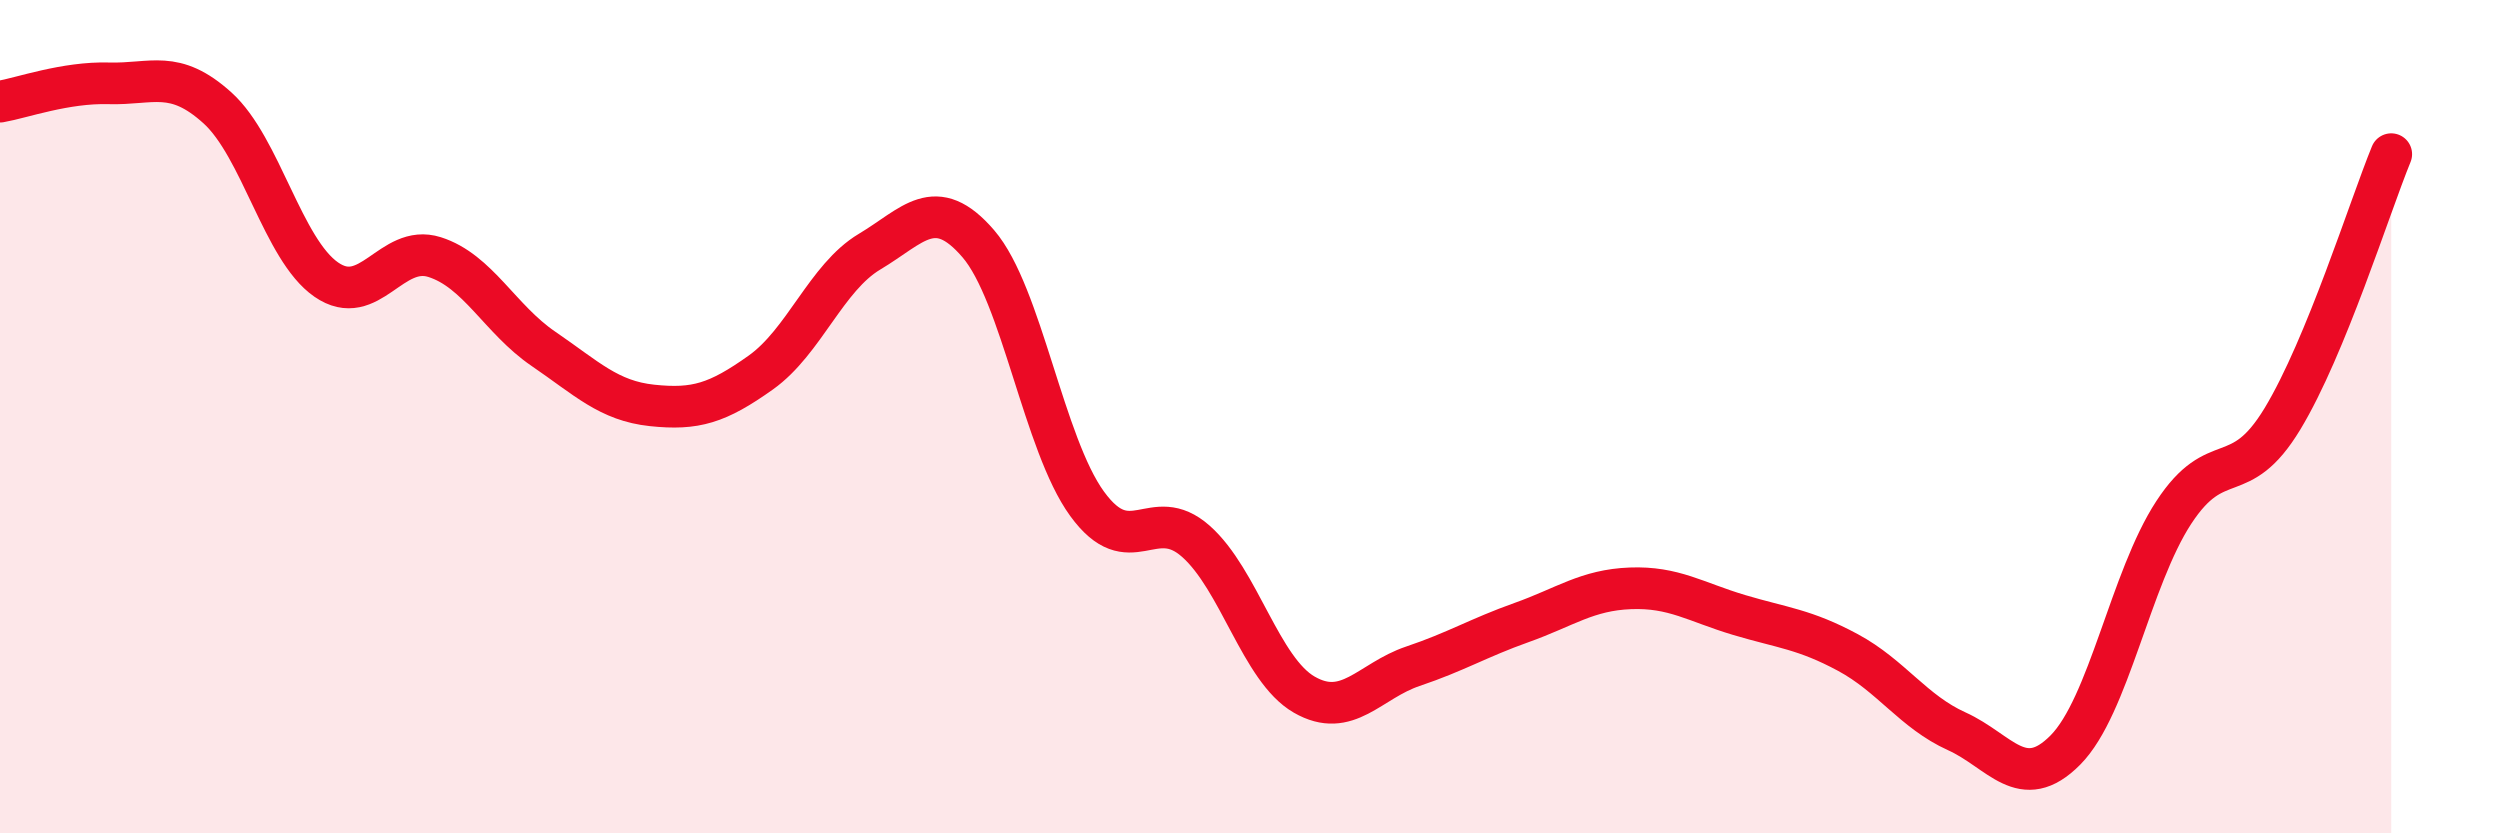 
    <svg width="60" height="20" viewBox="0 0 60 20" xmlns="http://www.w3.org/2000/svg">
      <path
        d="M 0,2.44 C 0.52,2.35 1.57,1.97 2.61,2 C 3.65,2.03 4.18,1.65 5.22,2.59 C 6.26,3.53 6.79,5.99 7.83,6.71 C 8.87,7.43 9.39,5.84 10.43,6.17 C 11.47,6.5 12,7.66 13.04,8.37 C 14.08,9.08 14.61,9.62 15.65,9.73 C 16.69,9.84 17.22,9.68 18.26,8.94 C 19.3,8.2 19.83,6.66 20.87,6.04 C 21.91,5.42 22.44,4.64 23.48,5.85 C 24.52,7.06 25.05,10.66 26.09,12.09 C 27.13,13.52 27.66,12.07 28.7,12.99 C 29.74,13.91 30.26,16.07 31.3,16.67 C 32.34,17.27 32.87,16.34 33.91,15.99 C 34.95,15.64 35.48,15.31 36.52,14.94 C 37.56,14.57 38.09,14.16 39.13,14.12 C 40.17,14.08 40.7,14.45 41.74,14.76 C 42.78,15.07 43.31,15.1 44.35,15.66 C 45.39,16.22 45.92,17.08 46.96,17.55 C 48,18.02 48.53,19.05 49.57,18 C 50.61,16.95 51.13,13.89 52.17,12.3 C 53.21,10.71 53.74,11.77 54.78,10.05 C 55.82,8.33 56.87,4.97 57.39,3.7L57.39 20L0 20Z"
        fill="#EB0A25"
        opacity="0.1"
        stroke-linecap="round"
        stroke-linejoin="round"
      />
      <path
        d="M 0,2.44 C 0.52,2.35 1.57,1.97 2.61,2 C 3.65,2.03 4.18,1.65 5.22,2.59 C 6.26,3.53 6.79,5.99 7.83,6.71 C 8.87,7.43 9.39,5.84 10.43,6.17 C 11.47,6.5 12,7.66 13.04,8.37 C 14.08,9.08 14.61,9.62 15.65,9.73 C 16.69,9.84 17.22,9.68 18.26,8.94 C 19.3,8.2 19.83,6.66 20.87,6.04 C 21.91,5.42 22.44,4.64 23.48,5.85 C 24.52,7.06 25.05,10.66 26.09,12.09 C 27.13,13.52 27.66,12.07 28.7,12.99 C 29.74,13.91 30.26,16.07 31.3,16.67 C 32.34,17.27 32.87,16.34 33.91,15.99 C 34.95,15.64 35.48,15.31 36.52,14.94 C 37.56,14.57 38.09,14.16 39.13,14.12 C 40.17,14.08 40.7,14.45 41.74,14.76 C 42.78,15.07 43.31,15.1 44.35,15.66 C 45.39,16.22 45.92,17.08 46.96,17.55 C 48,18.02 48.53,19.05 49.57,18 C 50.61,16.95 51.13,13.89 52.17,12.3 C 53.21,10.71 53.74,11.77 54.78,10.05 C 55.82,8.33 56.87,4.97 57.39,3.7"
        stroke="#EB0A25"
        stroke-width="1"
        fill="none"
        stroke-linecap="round"
        stroke-linejoin="round"
      />
    </svg>
  